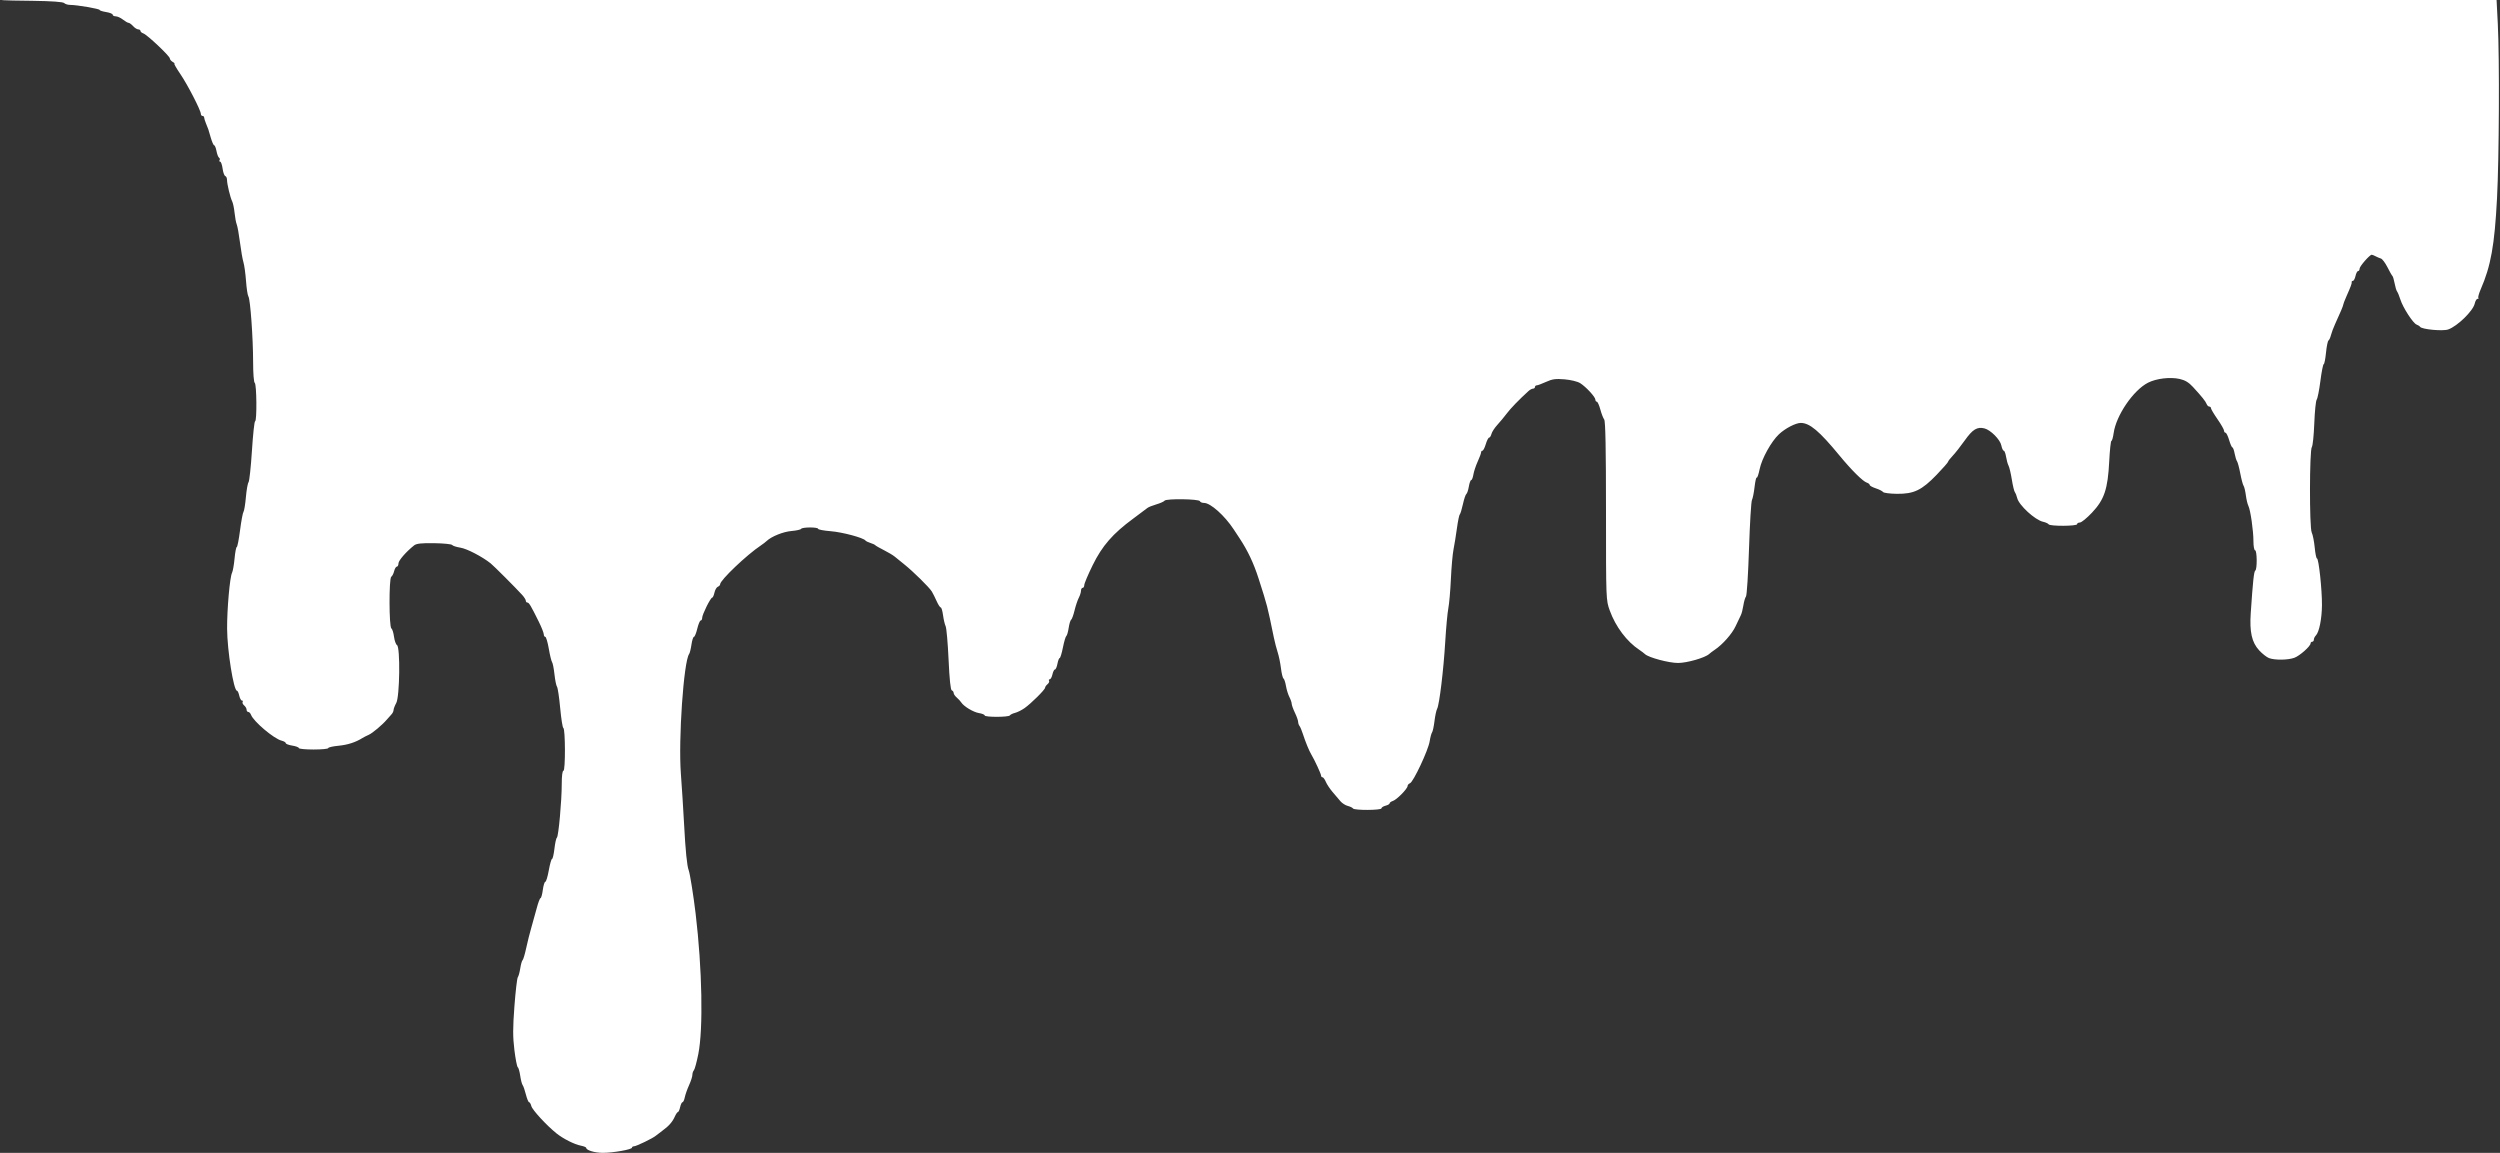 <svg width="1531" height="706" viewBox="0 0 1531 706" fill="none" xmlns="http://www.w3.org/2000/svg">
<rect x="0" y="0" width="1531" height="706" fill="#333333" stroke="none"/>
<g clip-path="url(#clip0_5347_163333)">
<path fill-rule="evenodd" clip-rule="evenodd" d="M0.013 -1C0.013 0.306 -1.185 0.215 19.838 0.501C31.756 0.664 38.556 1.144 39.288 1.876C39.907 2.494 41.556 3 42.955 3C47.086 3 61.013 5.385 61.013 6.093C61.013 6.451 62.812 7.032 65.013 7.384C67.213 7.736 69.013 8.468 69.013 9.012C69.013 9.555 69.852 10 70.877 10C71.903 10 73.886 10.9 75.285 12C76.683 13.1 78.249 14 78.766 14C79.281 14 80.517 14.9 81.513 16C82.507 17.1 83.927 18 84.668 18C85.407 18 86.013 18.42 86.013 18.933C86.013 19.446 86.8 20.128 87.763 20.45C90.097 21.231 104.013 34.36 104.013 35.782C104.013 36.397 104.801 37.359 105.763 37.92C106.725 38.481 107.195 38.953 106.806 38.97C106.418 38.986 108.038 41.831 110.406 45.291C114.853 51.786 123.013 67.64 123.013 69.785C123.013 70.453 123.463 71 124.013 71C124.563 71 125.013 71.421 125.013 71.935C125.013 72.449 125.537 74.137 126.178 75.685C127.634 79.2 127.44 78.62 129.061 84.25C129.813 86.862 130.763 89 131.174 89C131.585 89 132.219 90.58 132.581 92.511C132.943 94.442 133.646 96.273 134.143 96.58C134.639 96.887 134.787 97.557 134.47 98.069C134.154 98.581 134.312 99 134.822 99C135.332 99 136.004 100.903 136.316 103.228C136.628 105.554 137.363 107.617 137.948 107.812C138.534 108.007 139.013 109.023 139.013 110.069C139.013 112.649 141.03 121.074 142.187 123.326C142.703 124.331 143.361 127.481 143.648 130.326C143.936 133.172 144.542 136.4 144.996 137.5C145.45 138.6 146.338 143.55 146.97 148.5C147.601 153.45 148.554 158.91 149.088 160.633C149.621 162.355 150.334 167.53 150.672 172.133C151.01 176.735 151.662 180.982 152.122 181.57C153.283 183.056 155.007 207.001 155.01 221.691C155.011 228.737 155.435 234.143 156.013 234.5C157.194 235.23 157.397 258 156.222 258C155.788 258 154.914 266.135 154.281 276.077C153.648 286.019 152.713 294.682 152.204 295.327C151.694 295.972 150.965 300.087 150.584 304.472C150.202 308.857 149.536 312.907 149.105 313.472C148.673 314.037 147.728 319.113 147.005 324.75C146.281 330.387 145.377 335 144.995 335C144.613 335 144.006 338.163 143.647 342.029C143.288 345.895 142.591 349.833 142.1 350.779C140.754 353.371 139.004 373.215 139.079 385.046C139.163 398.439 143.08 423 145.131 423C145.529 423 146.151 424.35 146.513 426C146.875 427.65 147.613 429 148.151 429C148.69 429 148.884 429.399 148.583 429.887C148.282 430.374 148.704 431.329 149.523 432.009C150.342 432.689 151.013 433.865 151.013 434.622C151.013 435.38 151.477 436 152.044 436C152.612 436 153.368 436.788 153.725 437.75C155.241 441.833 167.708 452.383 172.413 453.564C173.843 453.923 175.013 454.613 175.013 455.097C175.013 455.58 176.813 456.264 179.013 456.616C181.213 456.968 183.013 457.648 183.013 458.128C183.013 458.608 187.063 459 192.013 459C196.963 459 201.013 458.615 201.013 458.145C201.013 457.674 203.826 457.024 207.263 456.7C212.889 456.169 217.763 454.594 222.013 451.934C222.838 451.418 224.525 450.558 225.762 450.023C228.076 449.022 234.131 443.935 236.932 440.638C237.801 439.615 239.076 438.184 239.763 437.46C240.451 436.735 241.015 435.548 241.018 434.821C241.022 434.095 241.766 432.15 242.671 430.5C244.805 426.611 245.188 396.344 243.12 395.066C242.428 394.638 241.602 392.311 241.286 389.894C240.971 387.477 240.246 385.197 239.677 384.826C238.22 383.879 238.157 354.159 239.609 353.214C240.212 352.821 241.008 351.262 241.378 349.75C241.748 348.238 242.492 347 243.031 347C243.571 347 244.013 346.119 244.013 345.042C244.013 343.276 248.661 337.922 253.598 334C255.035 332.859 257.974 332.536 265.878 332.649C271.593 332.73 276.549 333.225 276.891 333.747C277.233 334.269 279.51 335.009 281.951 335.39C285.915 336.01 295.217 340.833 300.435 344.974C302.383 346.521 315.637 359.779 319.763 364.311C321 365.67 322.013 367.281 322.013 367.891C322.013 368.501 322.438 369 322.958 369C323.966 369 325.077 370.862 329.944 380.708C331.632 384.123 333.013 387.61 333.013 388.458C333.013 389.306 333.422 390 333.922 390C334.422 390 335.393 393.263 336.081 397.25C336.768 401.238 337.675 404.954 338.096 405.51C338.516 406.065 339.177 409.44 339.565 413.01C339.954 416.579 340.651 419.979 341.112 420.565C341.573 421.15 342.447 427 343.054 433.565C343.661 440.129 344.528 445.635 344.982 445.799C346.24 446.255 346.314 472 345.057 472C344.418 472 344.013 475.133 344.013 480.078C344.013 490.48 342.029 512.351 341.026 513C340.601 513.275 339.929 516.313 339.534 519.75C339.139 523.188 338.483 526 338.075 526C337.667 526 336.769 529.15 336.081 533C335.393 536.85 334.437 540 333.956 540C333.475 540 332.783 542.25 332.419 545C332.054 547.75 331.428 550 331.028 550C330.628 550 329.565 552.813 328.667 556.25C327.768 559.688 326.298 564.975 325.401 568C324.504 571.025 323.093 576.65 322.265 580.5C321.436 584.35 320.433 587.725 320.036 588C319.64 588.275 319.003 590.503 318.62 592.95C318.237 595.398 317.558 597.873 317.109 598.45C316.66 599.028 315.726 607.013 315.034 616.196C314.031 629.493 314.026 634.942 315.008 642.958C315.686 648.493 316.614 653.253 317.069 653.535C317.525 653.816 318.205 656.174 318.581 658.773C318.958 661.373 319.625 663.956 320.065 664.513C320.505 665.071 321.401 667.658 322.057 670.263C322.713 672.868 323.598 675 324.023 675C324.448 675 325.064 676.068 325.392 677.373C325.975 679.696 334.569 689.041 340.685 694C344.764 697.308 351.729 700.825 355.763 701.614C357.551 701.964 359.013 702.572 359.013 702.964C359.013 704.431 364.275 706 369.195 706C375.484 706 387.013 703.947 387.013 702.827C387.013 702.372 387.569 702 388.249 702C389.656 702 399.927 697.021 401.651 695.503C402.278 694.951 404.045 693.6 405.577 692.5C409.508 689.678 411.815 687.067 413.255 683.812C413.94 682.265 414.805 681 415.177 681C415.549 681 416.151 679.65 416.513 678C416.875 676.35 417.529 675 417.966 675C418.404 675 419.032 673.65 419.362 672C419.692 670.35 420.873 667 421.987 664.555C423.101 662.11 424.013 659.275 424.013 658.255C424.013 657.235 424.427 655.972 424.932 655.45C425.438 654.927 426.657 650.45 427.643 645.5C430.723 630.028 430.023 593.313 426.002 559.5C424.707 548.609 422.509 534.826 421.776 533C420.725 530.381 419.783 520.983 418.918 504.5C418.456 495.7 417.578 481.889 416.969 473.808C415.384 452.809 418.679 405.067 422.028 400.5C422.431 399.95 423.07 397.363 423.448 394.75C423.826 392.138 424.512 390 424.974 390C425.435 390 426.353 387.75 427.013 385C427.673 382.25 428.617 380 429.112 380C429.607 380 430.013 379.257 430.013 378.35C430.013 376.343 435.146 366 436.142 366C436.534 366 437.157 364.62 437.528 362.932C437.898 361.245 438.834 359.622 439.607 359.325C440.38 359.029 441.013 358.335 441.013 357.784C441.013 355.297 457.381 339.713 465.995 334C467.239 333.175 468.826 331.957 469.52 331.294C472.413 328.53 479.671 325.61 484.684 325.194C487.635 324.95 490.293 324.356 490.59 323.875C491.287 322.747 501.013 322.726 501.013 323.852C501.013 324.32 504.5 324.979 508.763 325.316C515.898 325.88 528.835 329.354 530.013 331.022C530.288 331.412 531.638 332.077 533.013 332.5C534.388 332.923 535.738 333.546 536.013 333.885C536.288 334.223 538.658 335.579 541.281 336.899C543.903 338.218 546.908 340.018 547.958 340.899C549.008 341.779 551.562 343.85 553.633 345.5C559.22 349.95 569.179 359.761 570.677 362.29C571.398 363.505 572.735 366.188 573.651 368.25C574.566 370.313 575.671 372 576.103 372C576.536 372 577.174 374.137 577.52 376.75C577.867 379.363 578.581 382.4 579.109 383.5C579.637 384.6 580.447 393.805 580.909 403.956C581.463 416.125 582.133 422.54 582.88 422.789C583.502 422.997 584.013 423.704 584.013 424.361C584.013 425.018 584.864 426.285 585.906 427.177C586.948 428.069 588.185 429.407 588.656 430.15C590.221 432.618 596.081 436.137 599.57 436.703C601.464 437.01 603.013 437.653 603.013 438.131C603.013 439.279 617.735 439.259 618.445 438.111C618.747 437.622 620.168 436.927 621.604 436.567C623.039 436.206 625.63 434.919 627.362 433.706C631.41 430.871 640.013 422.335 640.013 421.152C640.013 420.653 640.683 419.689 641.502 419.009C642.321 418.329 642.744 417.374 642.443 416.887C642.142 416.399 642.336 416 642.875 416C643.413 416 644.151 414.65 644.513 413C644.875 411.35 645.566 410 646.047 410C646.529 410 647.217 408.425 647.578 406.5C647.939 404.575 648.552 403 648.94 403C649.328 403 650.228 400.071 650.94 396.491C651.652 392.911 652.582 389.766 653.008 389.503C653.434 389.24 654.085 387.005 654.455 384.536C654.826 382.067 655.506 379.813 655.969 379.526C656.432 379.24 657.368 376.69 658.047 373.858C658.726 371.027 659.894 367.538 660.641 366.105C661.389 364.672 662.003 362.712 662.007 361.75C662.01 360.788 662.463 360 663.013 360C663.563 360 664.013 359.228 664.013 358.283C664.013 357.339 666.333 351.852 669.169 346.089C675.011 334.216 681.482 326.788 694.013 317.572C698.138 314.538 702.019 311.628 702.638 311.106C703.256 310.583 705.731 309.58 708.138 308.876C710.544 308.173 712.815 307.156 713.185 306.616C714.116 305.256 734.36 305.545 734.82 306.925C735.017 307.516 736.18 308 737.402 308C741.307 308 749.965 315.734 755.513 324.179C756.063 325.016 757.67 327.456 759.086 329.6C764.175 337.31 767.769 344.93 770.826 354.5C776.288 371.601 775.959 370.328 780.12 390.5C780.687 393.25 781.739 397.3 782.459 399.5C783.179 401.7 784.079 406.08 784.46 409.234C784.841 412.388 785.532 415.203 785.996 415.489C786.46 415.776 787.149 417.845 787.528 420.087C787.906 422.329 788.842 425.364 789.608 426.832C790.373 428.299 791.018 430.175 791.04 431C791.062 431.825 791.95 434.3 793.013 436.5C794.076 438.7 794.959 441.197 794.978 442.05C794.997 442.902 795.371 444.027 795.809 444.55C796.247 445.072 797.184 447.3 797.892 449.5C799.407 454.21 801.735 459.888 803.018 462C804.981 465.232 809.013 473.933 809.013 474.938C809.013 475.522 809.408 476 809.892 476C810.375 476 811.287 477.238 811.919 478.75C812.551 480.262 814.411 483.075 816.051 485C817.692 486.925 819.875 489.49 820.904 490.701C821.932 491.912 823.957 493.199 825.403 493.562C826.849 493.925 828.279 494.622 828.581 495.111C829.34 496.339 846.013 496.251 846.013 495.019C846.013 494.48 847.138 493.756 848.513 493.411C849.888 493.066 851.013 492.412 851.013 491.959C851.013 491.506 851.912 490.849 853.013 490.5C855.364 489.754 861.991 483.014 862.003 481.357C862.008 480.728 862.674 479.96 863.482 479.65C865.544 478.858 874.662 459.438 875.525 454C875.917 451.525 876.583 449.05 877.003 448.5C877.423 447.95 878.088 444.84 878.482 441.589C878.875 438.338 879.6 434.963 880.091 434.089C881.45 431.675 884.027 410.373 885.063 393C885.571 384.475 886.425 375.25 886.962 372.5C887.499 369.75 888.204 361.65 888.53 354.5C888.856 347.35 889.575 339.25 890.128 336.5C890.68 333.75 891.625 327.9 892.227 323.5C892.829 319.1 893.618 315.275 893.98 315C894.341 314.725 895.202 311.92 895.893 308.767C896.584 305.614 897.528 302.799 897.993 302.512C898.458 302.225 899.142 300.192 899.513 297.995C899.884 295.798 900.54 294 900.97 294C901.4 294 901.997 292.483 902.298 290.629C902.599 288.775 903.783 285.2 904.929 282.684C906.075 280.168 907.013 277.635 907.013 277.055C907.013 276.475 907.392 276 907.855 276C908.318 276 909.235 274.2 909.894 272C910.553 269.8 911.476 268 911.945 268C912.413 268 913.052 266.988 913.367 265.75C913.681 264.512 915.295 262.021 916.952 260.214C918.61 258.406 921.215 255.264 922.74 253.231C925.124 250.054 930.293 244.716 936.096 239.44C936.967 238.648 938.205 238 938.846 238C939.487 238 940.013 237.55 940.013 237C940.013 236.45 940.488 236 941.068 236C941.648 236 944.222 235.043 946.789 233.874C950.63 232.124 952.648 231.847 958.174 232.31C961.983 232.63 966.106 233.641 967.701 234.646C971.287 236.907 977.011 243.118 977.012 244.75C977.013 245.438 977.405 246 977.883 246C978.362 246 979.331 248.137 980.038 250.75C980.745 253.362 981.816 256.133 982.418 256.907C983.181 257.887 983.513 274.882 983.513 312.907C983.513 367.336 983.52 367.519 985.809 373.856C989.401 383.799 996.272 392.93 1003.98 398C1005.23 398.825 1006.77 399.99 1007.4 400.588C1009.61 402.686 1021.99 406 1027.62 406C1033.1 406 1044.17 402.822 1046.64 400.542C1047.26 399.969 1048.78 398.825 1050.02 398C1054.9 394.751 1060.77 388.118 1062.91 383.429C1064.14 380.718 1065.57 377.732 1066.07 376.794C1066.57 375.855 1067.27 373.155 1067.63 370.794C1067.99 368.432 1068.72 365.954 1069.24 365.288C1069.77 364.621 1070.6 351.431 1071.1 335.977C1071.6 320.523 1072.41 307.119 1072.9 306.19C1073.38 305.26 1074.11 301.66 1074.5 298.189C1074.9 294.717 1075.49 292.147 1075.82 292.477C1076.15 292.807 1076.96 290.473 1077.61 287.289C1078.93 280.827 1084.7 270.396 1089.42 265.952C1093.25 262.339 1099.67 259 1102.77 259C1108.25 259 1114.14 263.948 1126.51 278.974C1133.83 287.863 1140.83 294.807 1143.23 295.568C1144.21 295.88 1145.01 296.52 1145.01 296.99C1145.01 297.46 1146.7 298.395 1148.76 299.067C1150.83 299.74 1152.81 300.747 1153.17 301.305C1153.53 301.864 1157.36 302.361 1161.67 302.411C1172.07 302.529 1176.89 300.217 1186.02 290.734C1189.85 286.755 1192.99 283.178 1193 282.784C1193.01 282.391 1194.25 280.78 1195.76 279.204C1197.28 277.628 1200.64 273.349 1203.24 269.694C1208.07 262.904 1210.82 261.232 1215.29 262.355C1219.04 263.296 1224.9 269.2 1225.61 272.754C1225.97 274.539 1226.64 276 1227.09 276C1227.55 276 1228.19 277.688 1228.52 279.75C1228.85 281.813 1229.53 284.261 1230.04 285.19C1230.54 286.12 1231.44 289.928 1232.04 293.652C1232.63 297.376 1233.48 300.89 1233.93 301.461C1234.37 302.033 1235 303.627 1235.33 305.004C1236.37 309.385 1246.25 318.453 1251.15 319.529C1252.71 319.873 1254.25 320.569 1254.56 321.077C1255.34 322.344 1272.01 322.271 1272.01 321C1272.01 320.45 1272.78 320 1273.72 320C1274.66 320 1278.01 317.266 1281.16 313.925C1288.69 305.936 1290.82 299.573 1291.69 282.472C1292.04 275.612 1292.64 270 1293.03 270C1293.42 270 1294.03 267.878 1294.39 265.285C1295.87 254.434 1306.48 238.901 1315.51 234.338C1320.62 231.756 1329.04 230.774 1334.86 232.079C1338.11 232.807 1340.43 234.205 1342.96 236.964C1348.49 242.977 1350.7 245.743 1351.35 247.438C1351.68 248.297 1352.41 249 1352.98 249C1353.55 249 1354.01 249.445 1354.01 249.989C1354.01 250.534 1355.81 253.571 1358.01 256.739C1360.21 259.908 1362.01 263.063 1362.01 263.75C1362.01 264.438 1362.41 265 1362.9 265C1363.39 265 1364.39 267.025 1365.12 269.5C1365.85 271.975 1366.75 274 1367.12 274C1367.49 274 1368.11 275.688 1368.49 277.75C1368.88 279.813 1369.54 281.95 1369.96 282.5C1370.38 283.05 1371.28 286.425 1371.96 290C1372.64 293.575 1373.55 296.95 1373.97 297.5C1374.39 298.05 1375.01 300.628 1375.35 303.228C1375.69 305.829 1376.38 308.754 1376.88 309.728C1378.18 312.229 1380.01 325.007 1380.01 331.519C1380.01 334.533 1380.46 337 1381.01 337C1382.24 337 1382.36 348.667 1381.14 349.42C1380.31 349.934 1379.69 355.734 1378.36 375.386C1377.57 387.006 1378.99 393.358 1383.49 398.261C1385.38 400.327 1388.1 402.463 1389.53 403.008C1393.03 404.337 1400.95 404.265 1404.96 402.868C1408.26 401.719 1415.01 395.736 1415.01 393.967C1415.01 393.435 1415.46 393 1416.01 393C1416.56 393 1417.01 392.415 1417.01 391.7C1417.01 390.985 1417.55 389.858 1418.22 389.196C1420.26 387.153 1421.92 378.881 1421.97 370.5C1422.03 361.103 1419.98 342 1418.91 342C1418.5 342 1417.88 338.963 1417.53 335.25C1417.17 331.538 1416.35 327.422 1415.7 326.105C1414.23 323.117 1414.3 275.594 1415.78 273.73C1416.32 273.053 1416.99 266.534 1417.27 259.242C1417.55 251.951 1418.21 245.426 1418.74 244.742C1419.27 244.059 1420.3 238.887 1421.02 233.25C1421.74 227.613 1422.66 223 1423.05 223C1423.44 223 1424.06 219.86 1424.44 216.023C1424.82 212.186 1425.5 208.815 1425.96 208.532C1426.42 208.25 1427.1 206.777 1427.47 205.259C1427.85 203.742 1428.98 200.7 1429.99 198.5C1433.25 191.42 1435.01 187.214 1435.01 186.544C1435.01 186.184 1435.85 184.002 1436.87 181.695C1439.75 175.17 1440.34 173.558 1440.17 172.75C1440.08 172.338 1440.43 172 1440.93 172C1441.44 172 1442.15 170.65 1442.51 169C1442.87 167.35 1443.59 166 1444.09 166C1444.6 166 1445.01 165.333 1445.01 164.518C1445.01 163.099 1451.2 156 1452.44 156C1452.77 156 1453.82 156.417 1454.78 156.927C1455.73 157.437 1457.21 158.064 1458.07 158.321C1458.92 158.577 1460.72 160.973 1462.07 163.644C1463.41 166.315 1464.79 168.725 1465.12 169C1465.45 169.275 1466.05 171.3 1466.46 173.5C1466.86 175.7 1467.54 177.95 1467.97 178.5C1468.4 179.05 1469.32 181.3 1470.02 183.5C1471.59 188.448 1477.77 197.979 1479.92 198.769C1480.8 199.091 1481.76 199.713 1482.06 200.152C1483.12 201.717 1495.94 202.92 1499.25 201.766C1504.92 199.791 1514.55 190.386 1515.54 185.857C1515.89 184.286 1516.66 183 1517.26 183C1517.86 183 1518.08 182.734 1517.75 182.408C1517.43 182.083 1518.08 179.72 1519.19 177.158C1525.4 162.912 1527.67 150.235 1529.17 121.5C1530.47 96.673 1530.74 36.009 1529.66 14.75L1528.8 -2H764.407C255.478 -2 0.013 -1.666 0.013 -1Z" fill="white"/>
</g>
<defs>
<clipPath id="clip0_5347_163333">
<rect width="1531" height="706" fill="white"/>
</clipPath>
</defs>
</svg>
